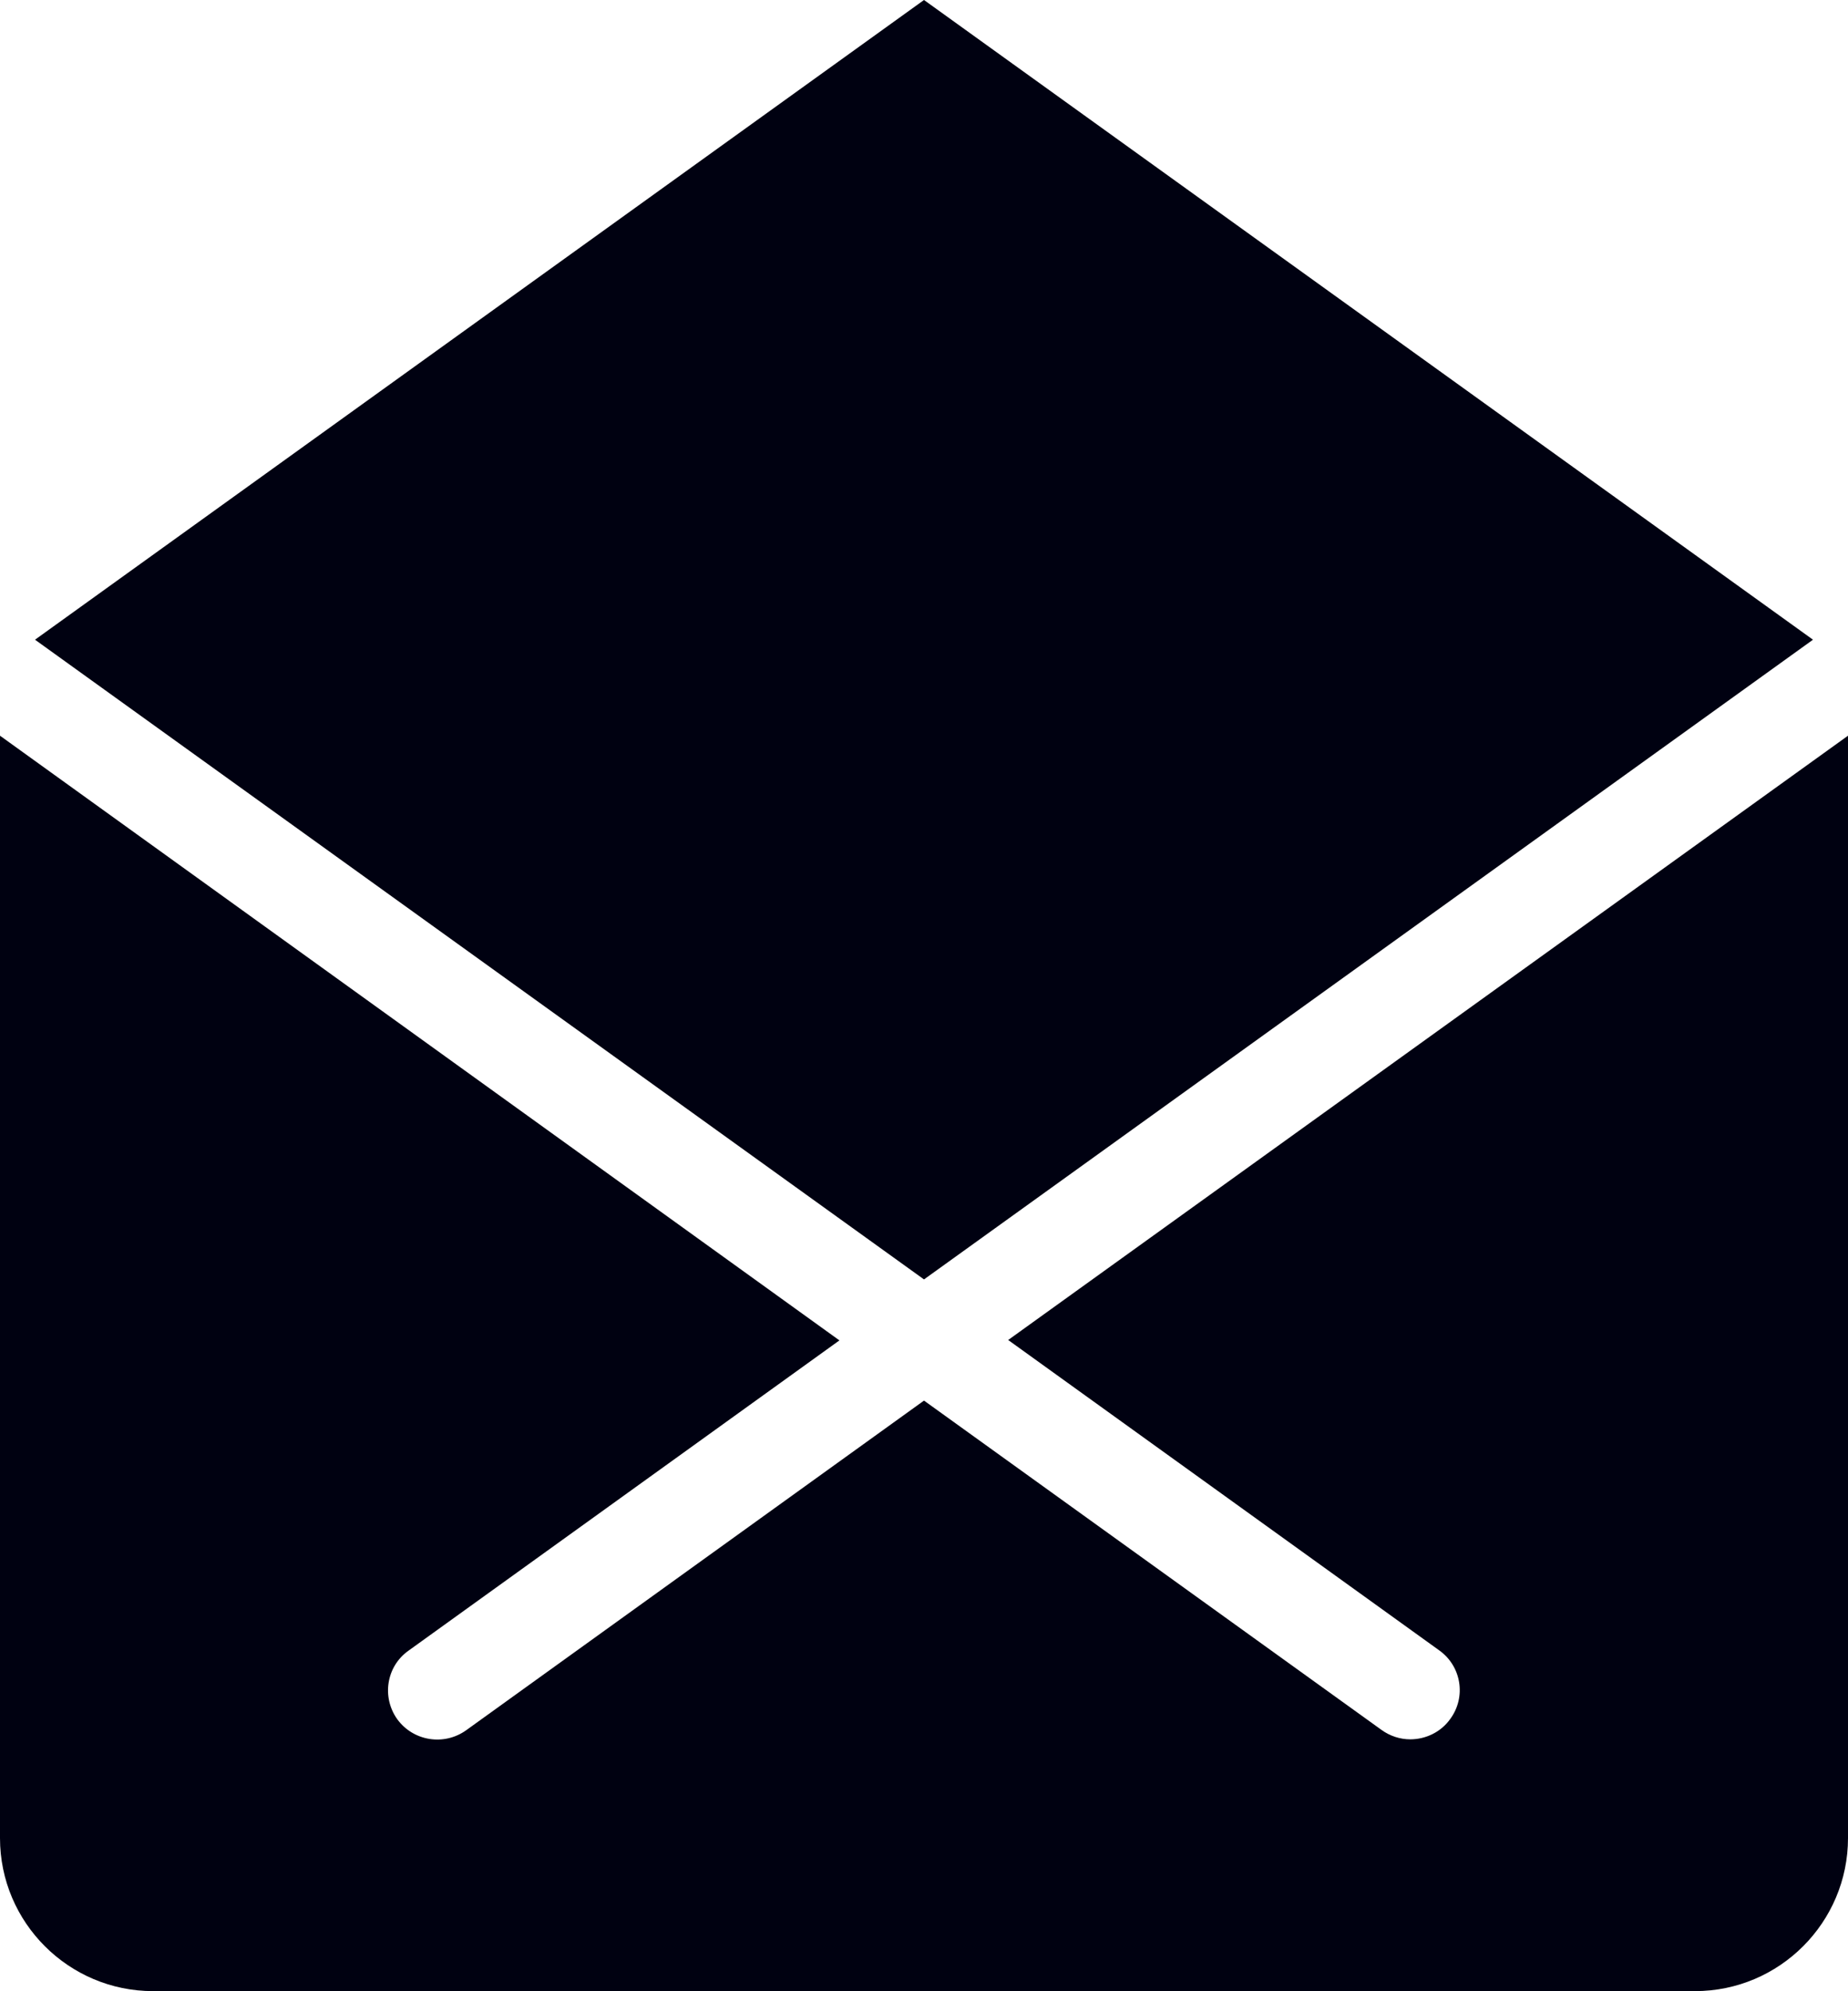 <?xml version="1.0" encoding="utf-8"?>
<!-- Generator: Adobe Illustrator 26.5.0, SVG Export Plug-In . SVG Version: 6.00 Build 0)  -->
<svg version="1.1" id="Layer_1" xmlns="http://www.w3.org/2000/svg" xmlns:xlink="http://www.w3.org/1999/xlink" x="0px" y="0px"
	 viewBox="0 0 46.98 50.61" style="enable-background:new 0 0 46.98 50.61;" xml:space="preserve">
<style type="text/css">
	.st0{fill:#000111;}
</style>
<g>
	<path class="st0" d="M3.89,50.61h39.2c2.15,0,3.89-1.75,3.89-3.89V18.7L25.63,34.06l10.96,7.89c0.56,0.4,0.69,1.18,0.28,1.74
		c-0.24,0.34-0.63,0.52-1.02,0.52c-0.25,0-0.51-0.08-0.73-0.24L23.49,35.6l-11.64,8.38c-0.56,0.4-1.34,0.28-1.75-0.28
		c-0.4-0.56-0.28-1.34,0.28-1.74l10.96-7.89L0,18.7v28.02C0,48.87,1.75,50.61,3.89,50.61z"/>
	<polygon class="st0" points="46.09,16.26 23.49,0 0.89,16.26 23.49,32.52 	"/>
</g>
</svg>
